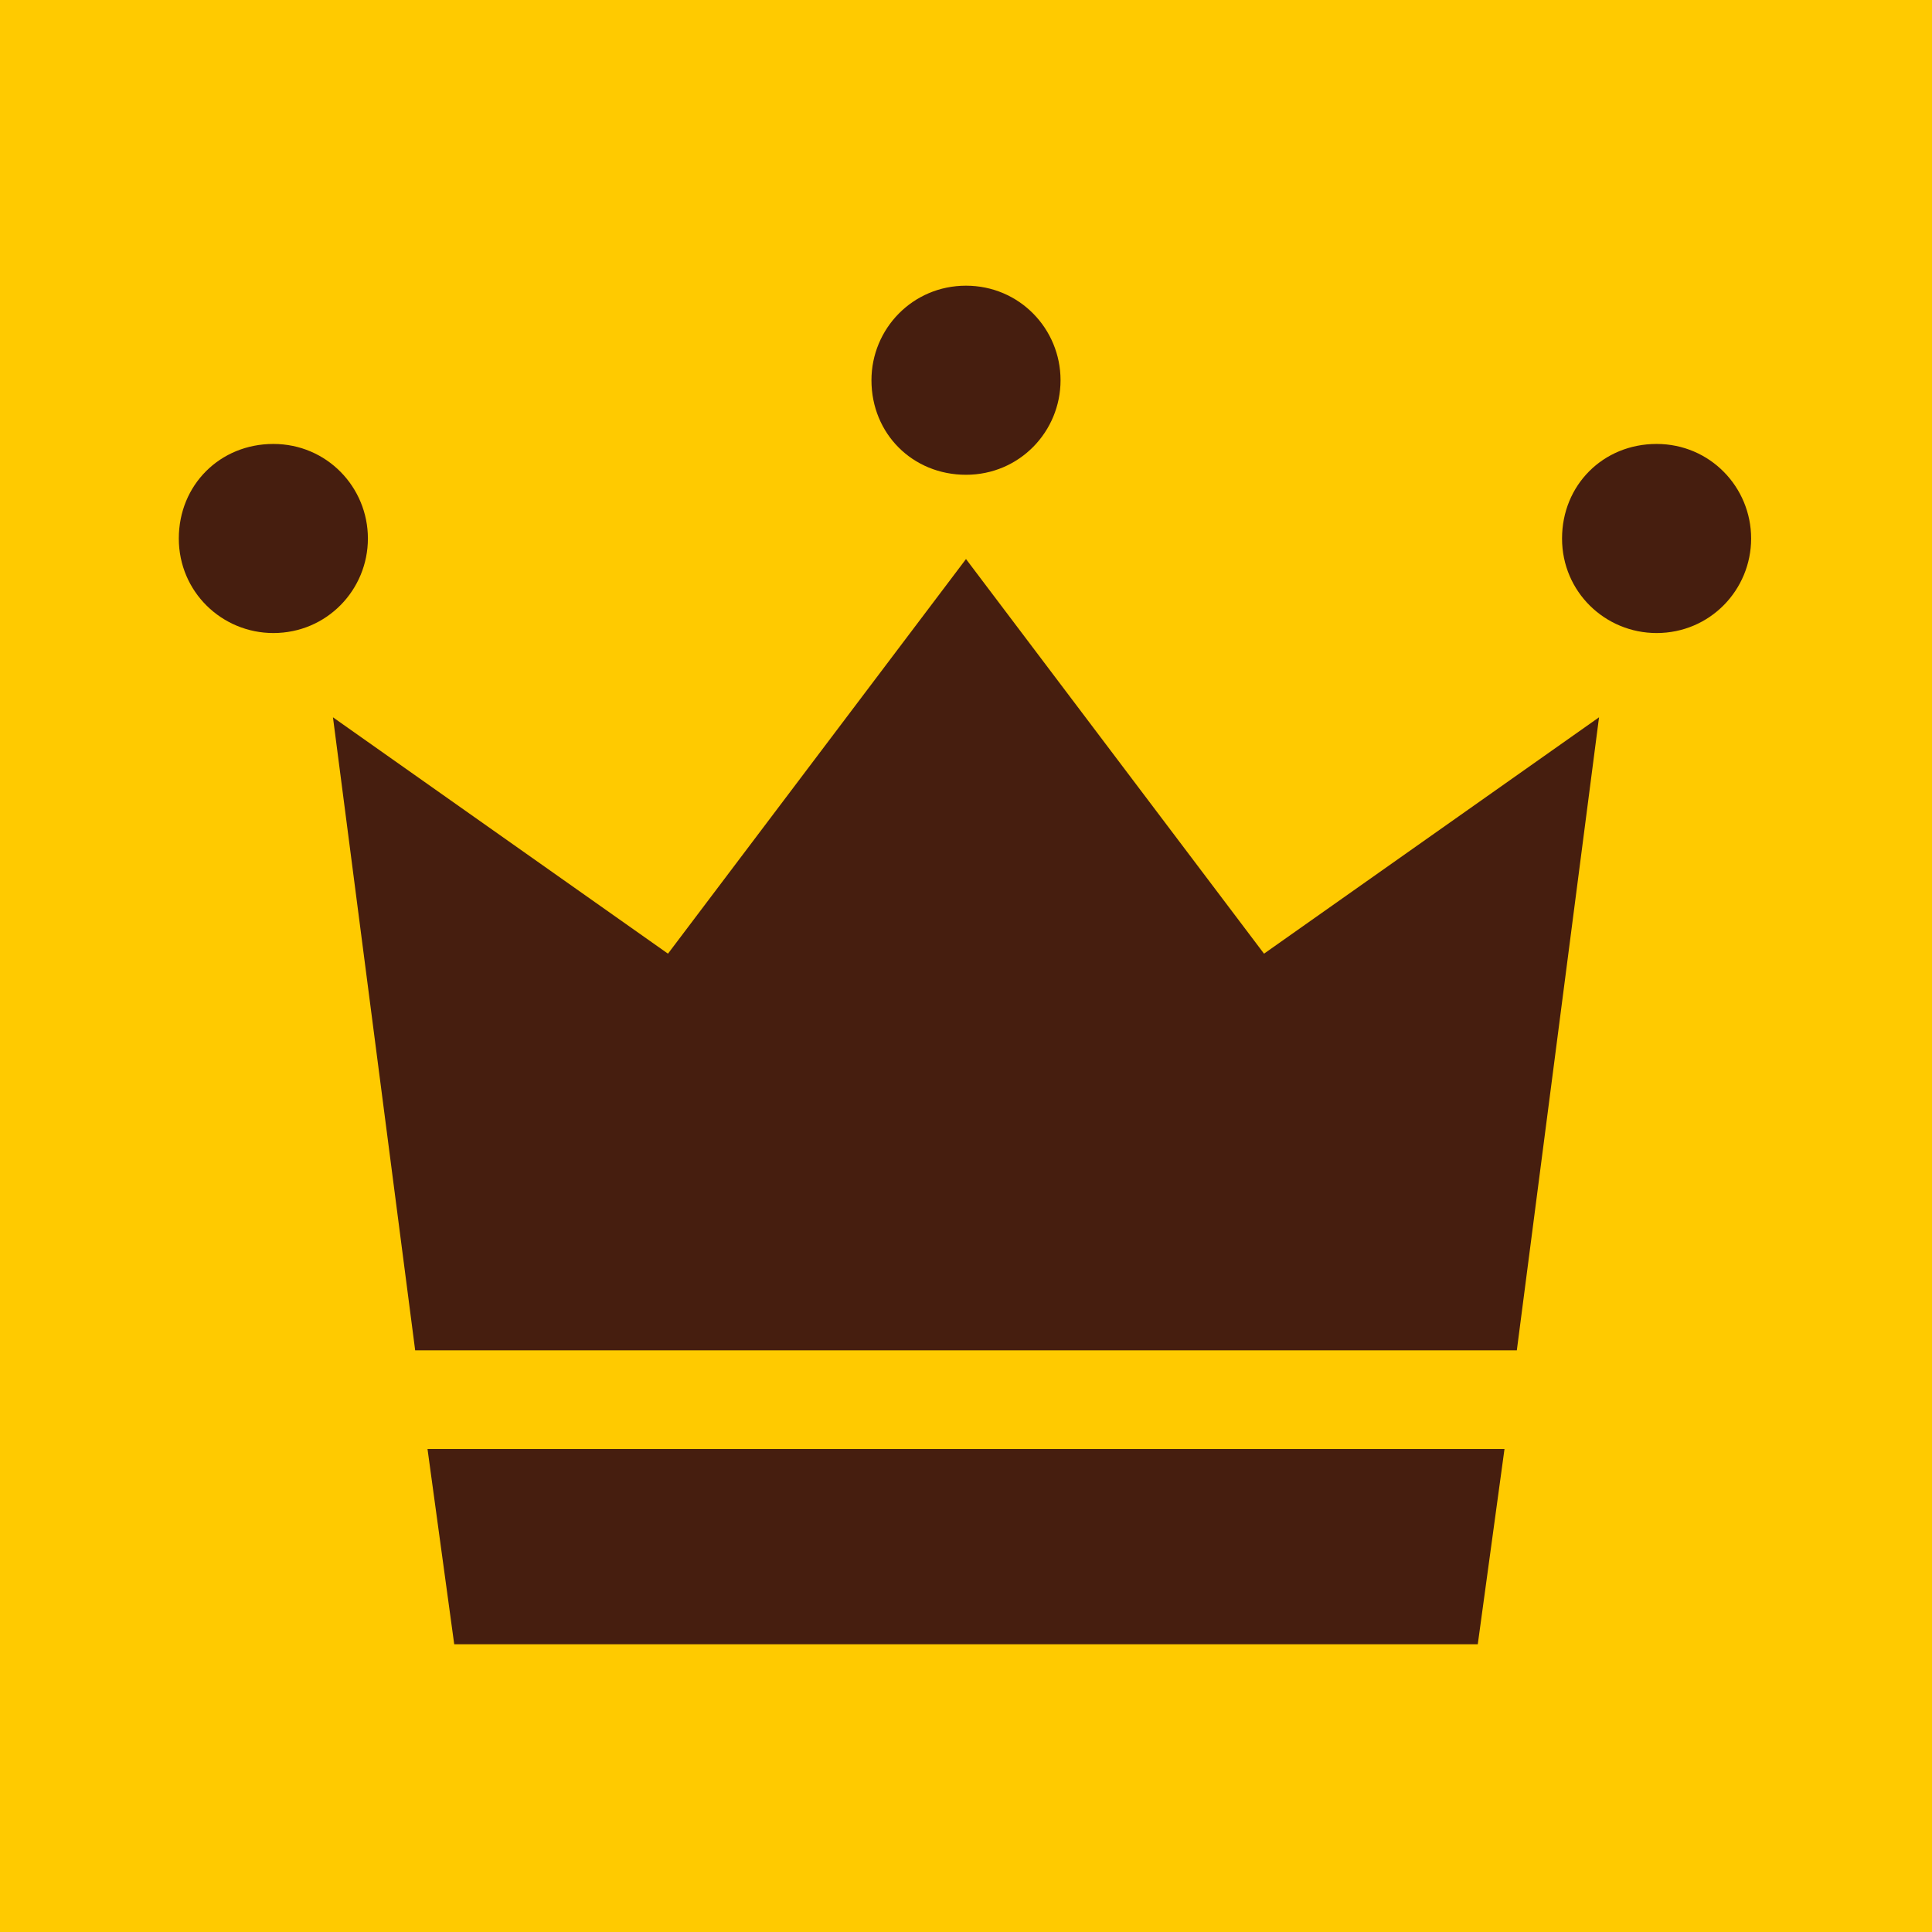 <?xml version="1.0" encoding="utf-8"?>
<!-- Generator: Adobe Illustrator 27.7.0, SVG Export Plug-In . SVG Version: 6.00 Build 0)  -->
<svg version="1.1" id="レイヤー_1" xmlns="http://www.w3.org/2000/svg" xmlns:xlink="http://www.w3.org/1999/xlink" x="0px"
	 y="0px" viewBox="0 0 94 94" style="enable-background:new 0 0 94 94;" xml:space="preserve">
<style type="text/css">
	.st0{fill:#FFCA00;}
	.st1{fill:#461E0F;}
</style>
<g>
	<rect class="st0" width="94" height="94"/>
	<g>
		<path class="st1" d="M17.9,26.2c0,2.5-2,4.6-4.6,4.6c-2.5,0-4.6-2-4.6-4.6s2-4.6,4.6-4.6C15.9,21.6,17.9,23.7,17.9,26.2z"/>
		<path class="st1" d="M85.2,26.2c0,2.5-2,4.6-4.6,4.6c-2.5,0-4.6-2-4.6-4.6s2-4.6,4.6-4.6C83.2,21.6,85.2,23.7,85.2,26.2z"/>
		<path class="st1" d="M51.6,18.5c0,2.5-2,4.6-4.6,4.6s-4.6-2-4.6-4.6c0-2.5,2-4.6,4.6-4.6S51.6,16,51.6,18.5z"/>
		<polygon class="st1" points="73.8,65.7 77.8,34.9 61.5,46.4 47,27.2 32.5,46.4 16.2,34.9 20.2,65.7 		"/>
		<polygon class="st1" points="20.8,70.5 22.1,80 47,80 71.9,80 73.2,70.5 		"/>
	</g>
</g>
</svg>
